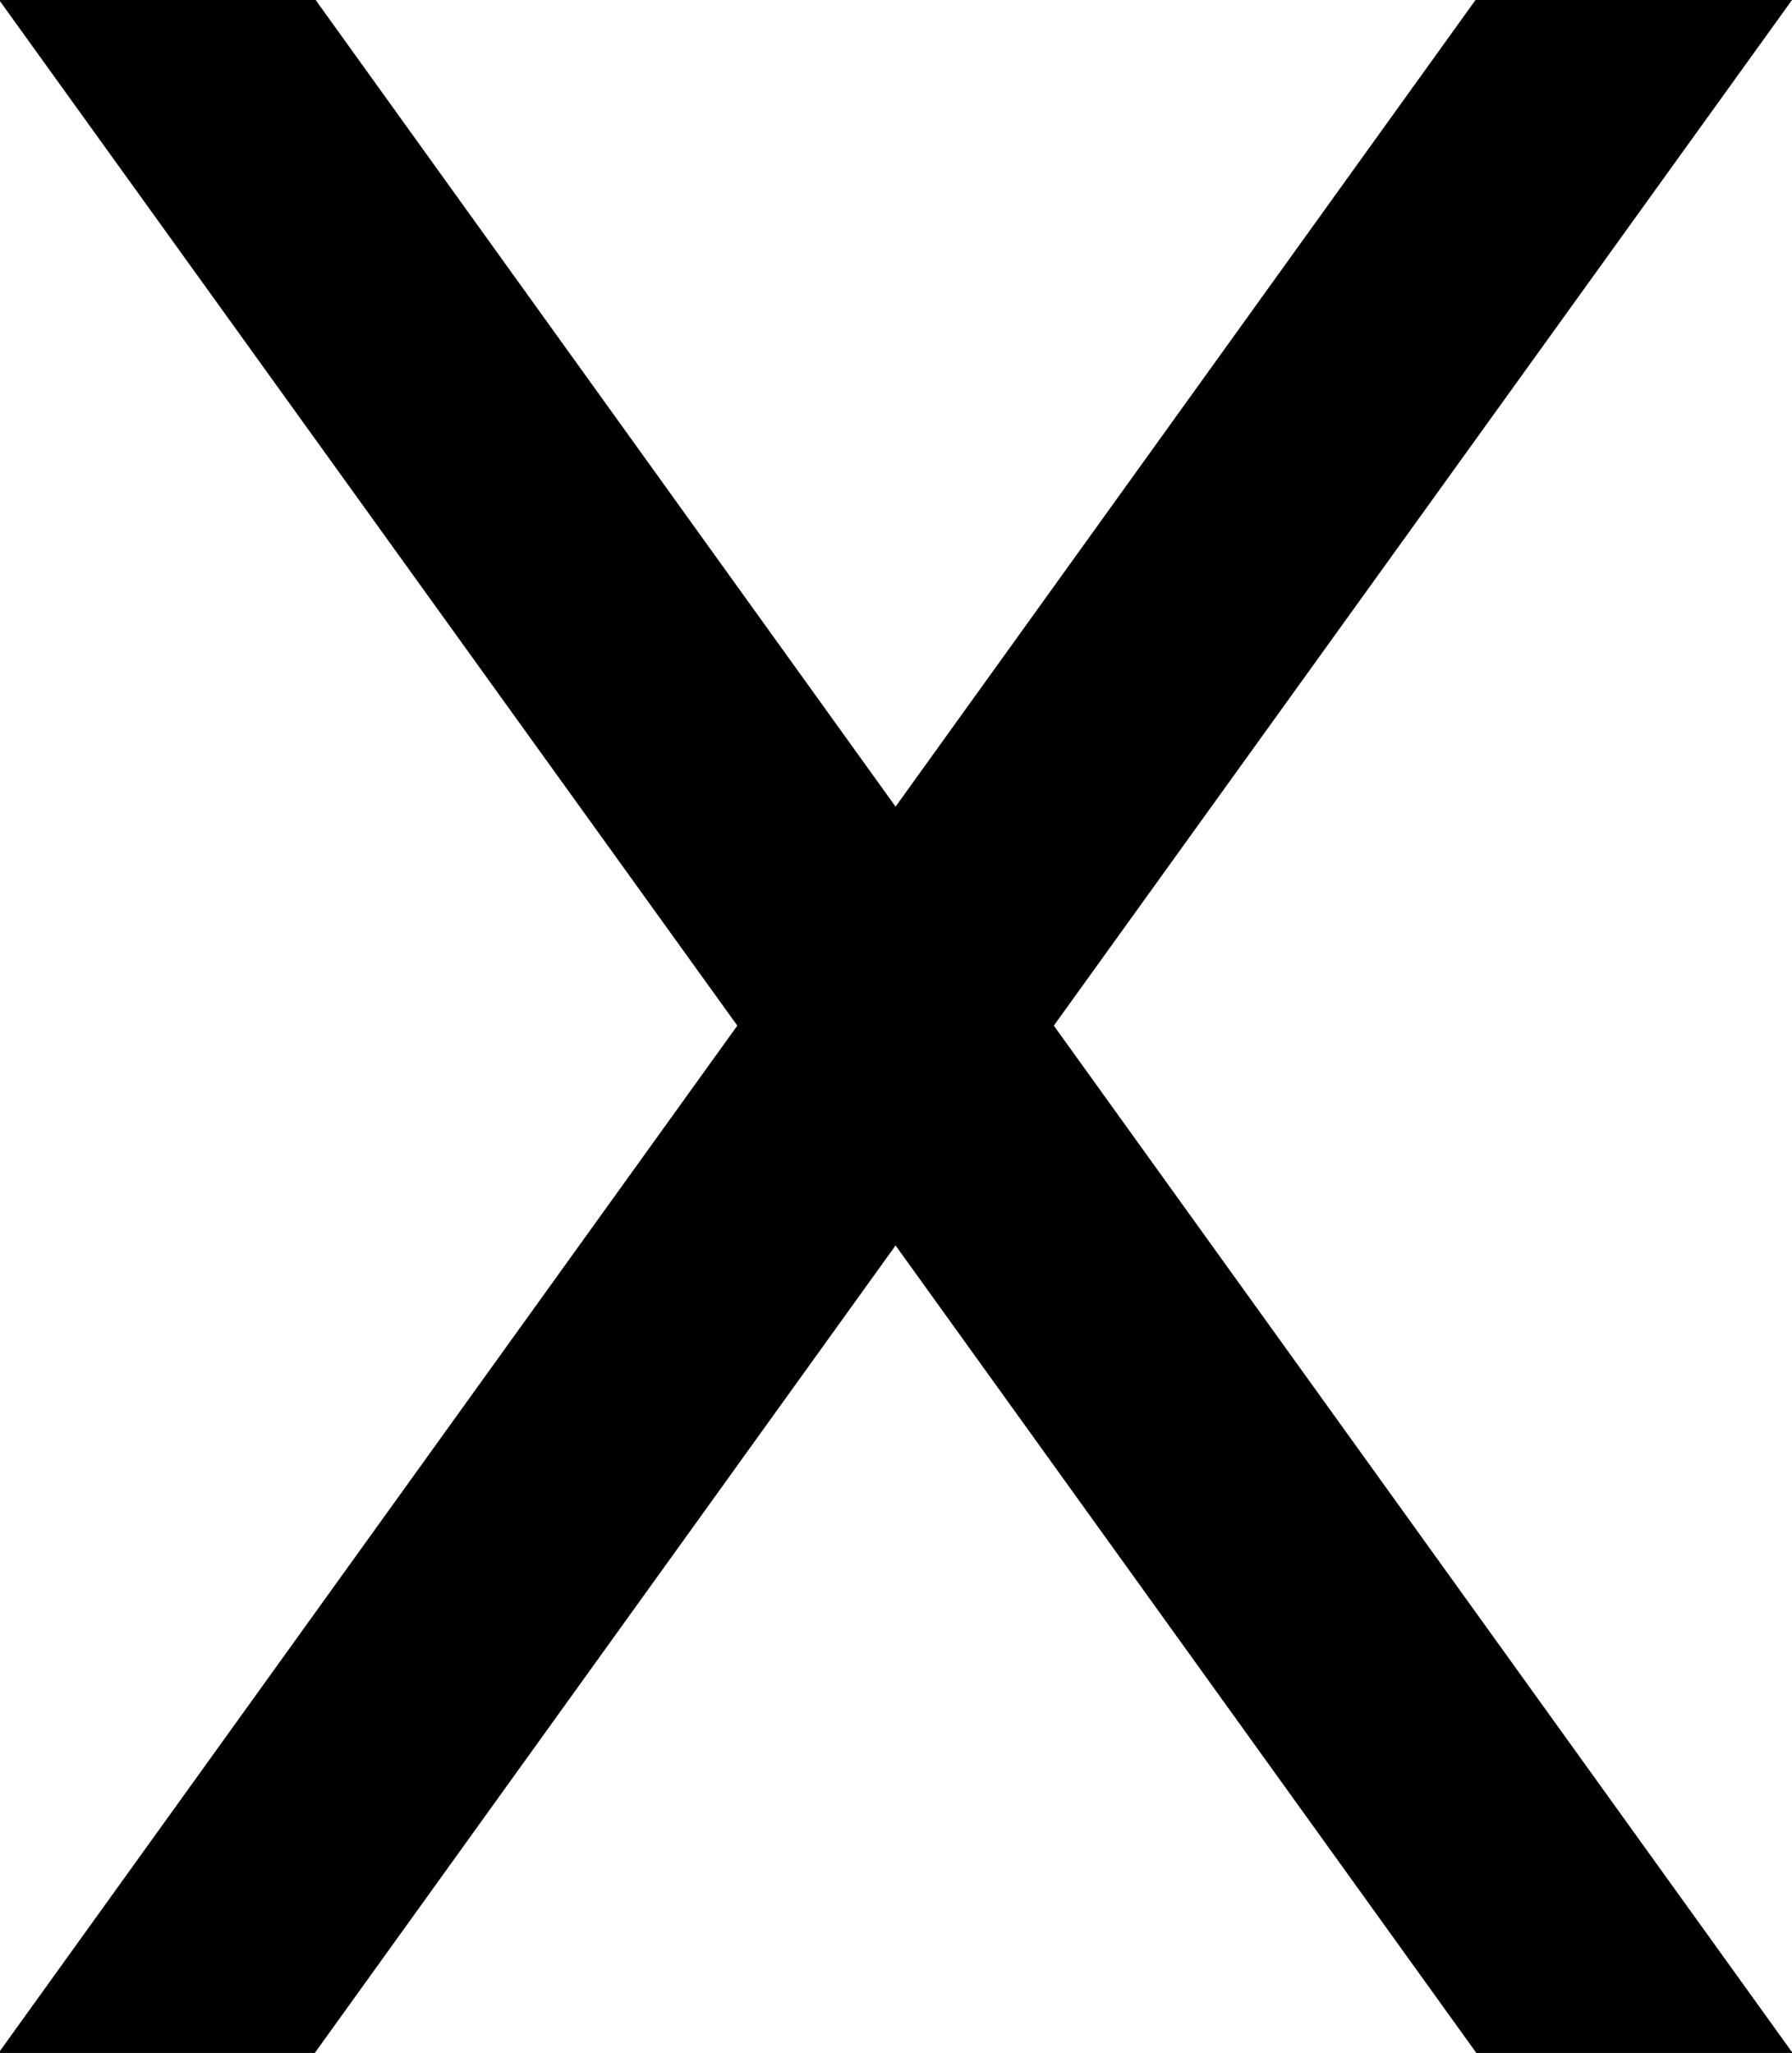 <svg id="Layer_1" data-name="Layer 1" xmlns="http://www.w3.org/2000/svg" viewBox="0 0 20.95 24"><polygon points="17.26 24 20.95 24 20.95 23.99 12.32 11.99 20.95 0 20.95 0 17.25 0 10.47 9.43 3.69 0 -0.01 0 -0.01 0 8.62 11.99 -0.01 23.99 -0.01 24 3.68 24 10.47 14.56 17.26 24"/></svg>